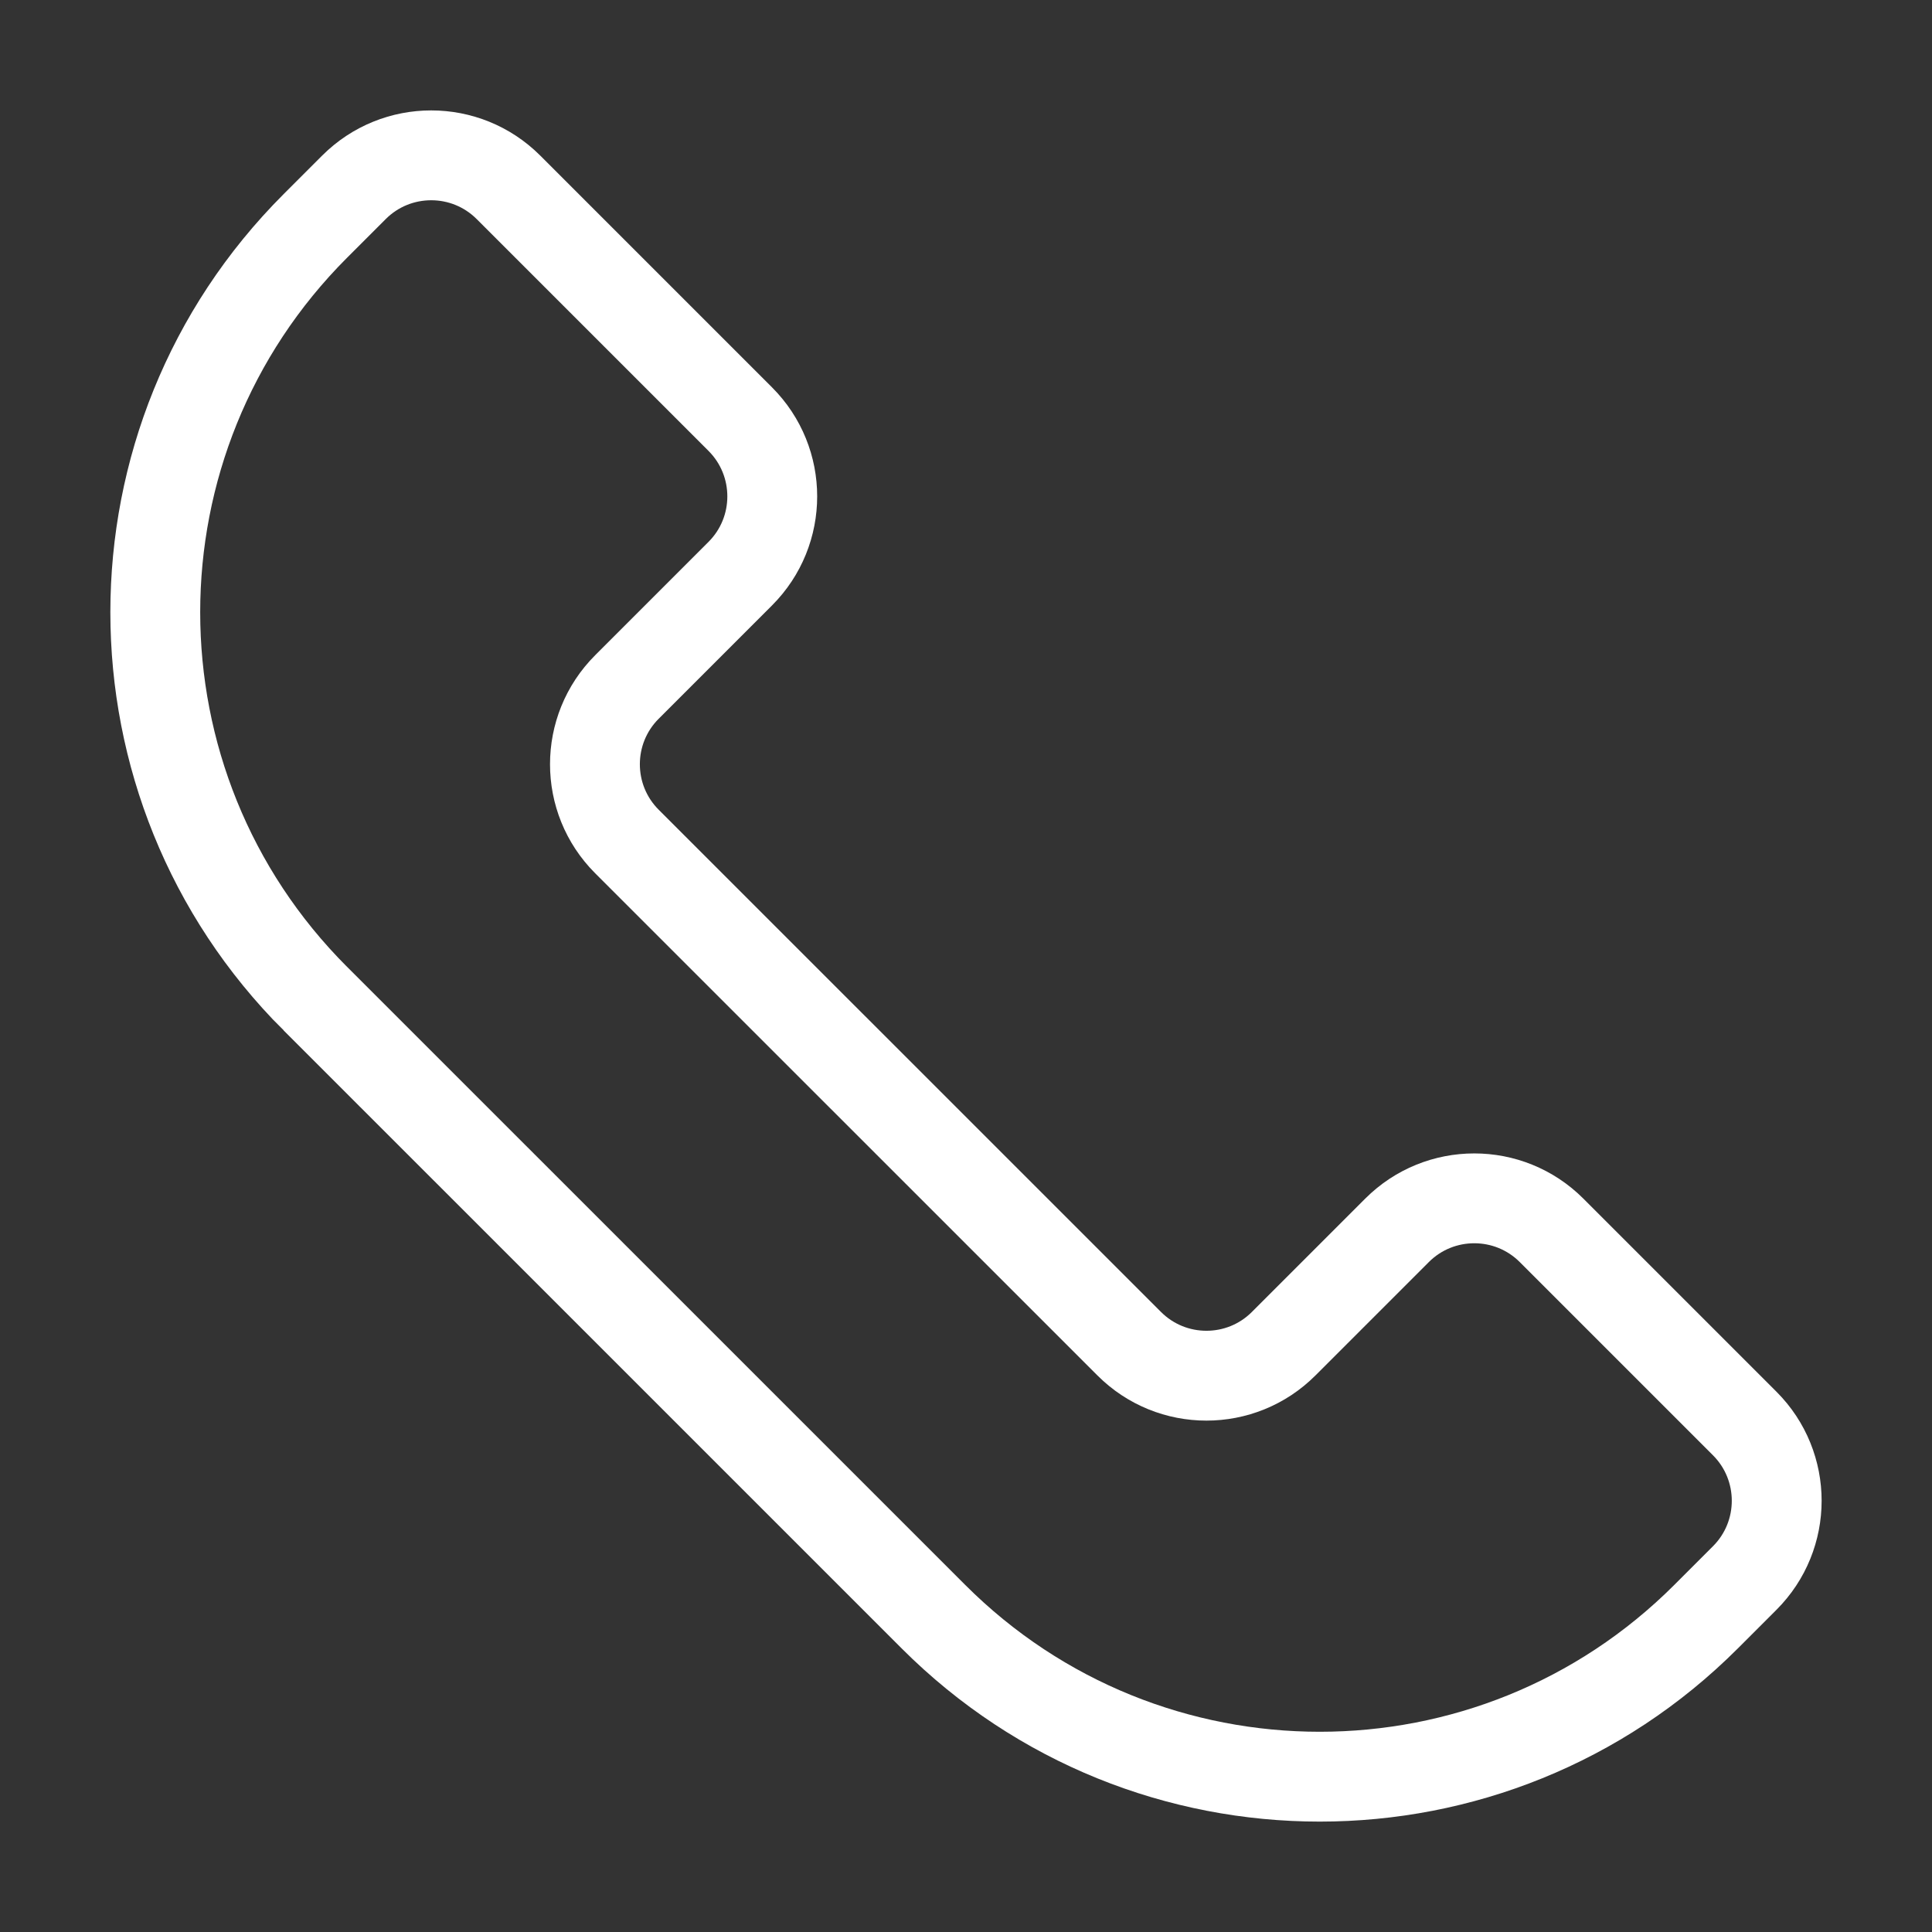 <?xml version="1.0" encoding="UTF-8"?> <svg xmlns="http://www.w3.org/2000/svg" id="Layer_1" data-name="Layer 1" viewBox="0 0 500 500"><rect x="0" y="0" width="500" height="500" fill="#333333" stroke="none"/><path d="M81.6,258.43l159.97,159.96c55.22,55.22,144.74,55.22,199.96,0l10-10c11.04-11.04,11.04-28.95,0-39.99l-49.99-49.99c-11.04-11.04-28.95-11.04-39.99,0l-29.33,29.33c-11.04,11.05-28.95,11.05-39.99,0L162.25,217.78c-11.04-11.04-11.04-28.95,0-39.99l29.33-29.33c11.04-11.04,11.04-28.95,0-39.99l-59.99-59.99c-11.04-11.04-28.95-11.04-39.99,0l-10,10c-55.22,55.22-55.22,144.74,0,199.96Z" fill="none" stroke="#fff" stroke-miterlimit="10" stroke-width="23.25"></path></svg> 